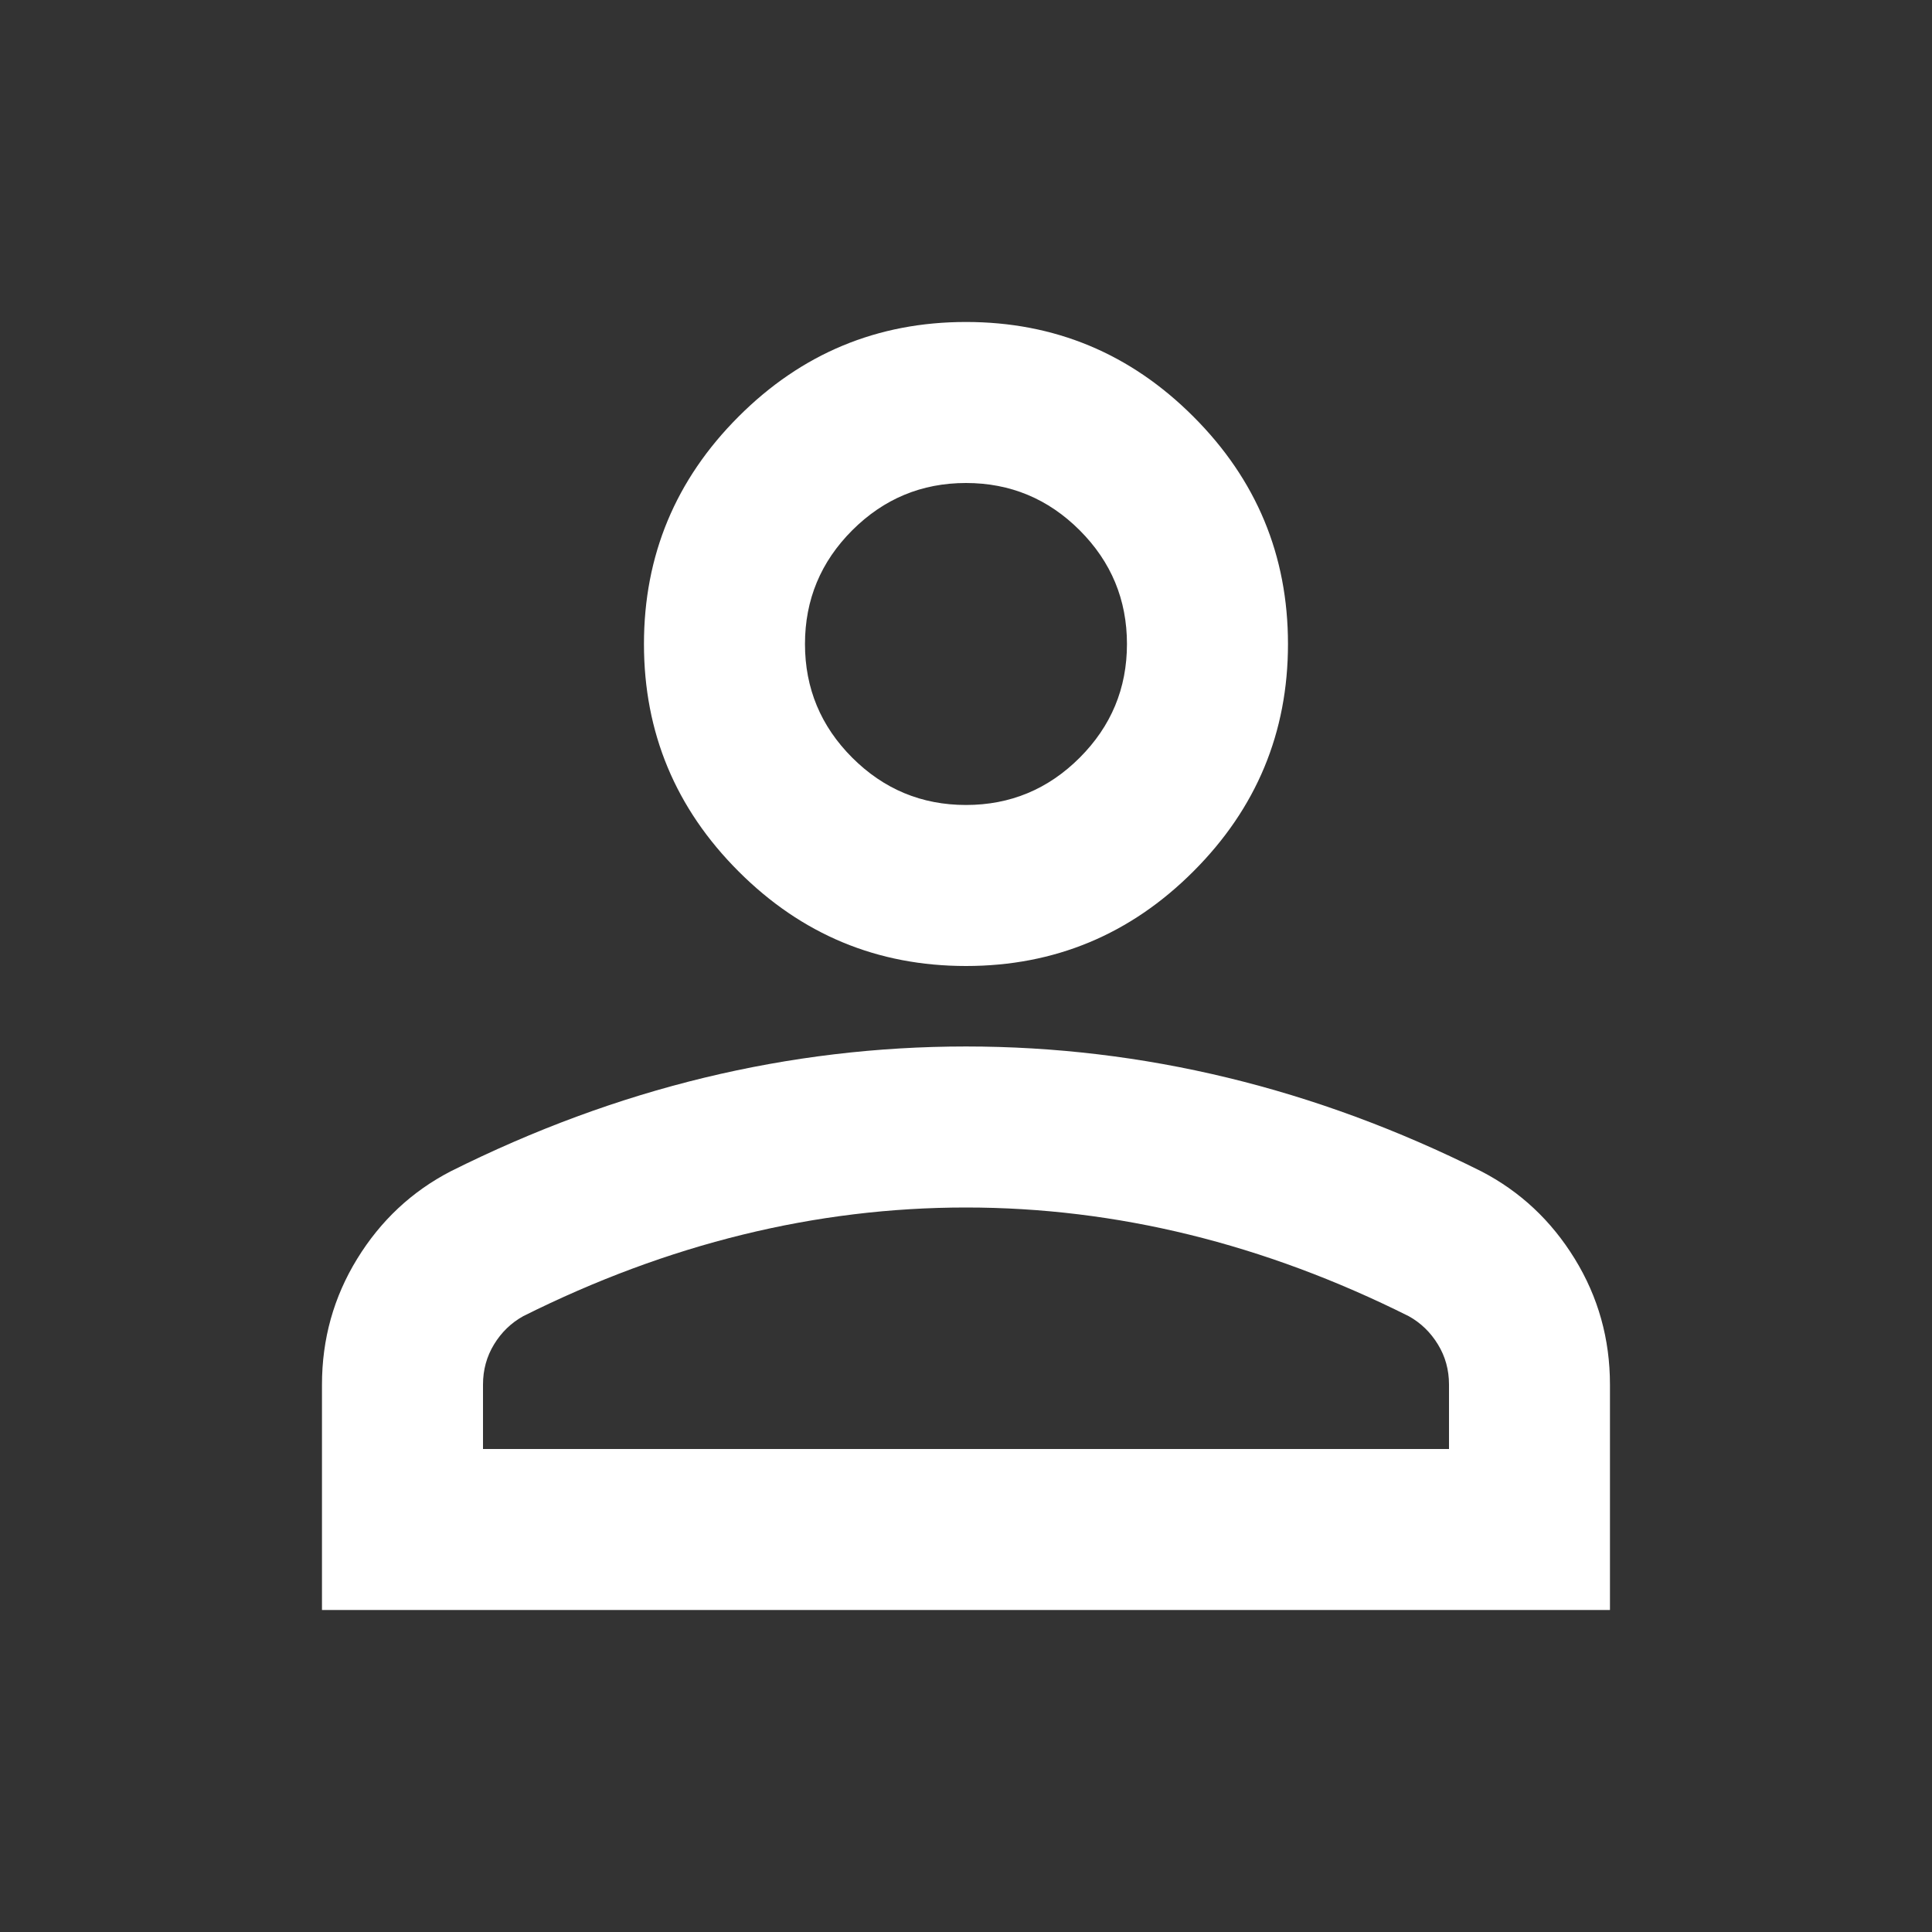 <svg width="32" height="32" viewBox="0 0 32 32" fill="none" xmlns="http://www.w3.org/2000/svg">
<rect x="0" y="0" width="32" height="32" fill="#333333" stroke="none"/>
<mask id="mask0_2978_187" style="mask-type:alpha" maskUnits="userSpaceOnUse" x="0" y="0" width="32" height="32">
<rect width="32" height="32" fill="#D9D9D9"/>
</mask>
<g mask="url(#mask0_2978_187)">
<path d="M16 16C14.533 16 13.277 15.478 12.233 14.433C11.189 13.389 10.666 12.133 10.666 10.667C10.666 9.2 11.189 7.944 12.233 6.9C13.277 5.855 14.533 5.333 16 5.333C17.466 5.333 18.722 5.855 19.766 6.9C20.811 7.944 21.333 9.2 21.333 10.667C21.333 12.133 20.811 13.389 19.766 14.433C18.722 15.478 17.466 16 16 16ZM5.333 26.667V22.933C5.333 22.178 5.527 21.483 5.916 20.85C6.305 20.217 6.822 19.733 7.466 19.4C8.844 18.711 10.244 18.194 11.666 17.85C13.089 17.506 14.533 17.333 16 17.333C17.466 17.333 18.911 17.506 20.333 17.85C21.755 18.194 23.155 18.711 24.533 19.4C25.177 19.733 25.694 20.217 26.083 20.85C26.472 21.483 26.666 22.178 26.666 22.933V26.667H5.333ZM8 24H24V22.933C24 22.689 23.939 22.467 23.816 22.267C23.694 22.067 23.533 21.911 23.333 21.8C22.133 21.2 20.922 20.75 19.7 20.45C18.477 20.15 17.244 20 16 20C14.755 20 13.522 20.15 12.3 20.45C11.078 20.75 9.866 21.2 8.666 21.8C8.466 21.911 8.305 22.067 8.183 22.267C8.061 22.467 8 22.689 8 22.933V24ZM16 13.333C16.733 13.333 17.361 13.072 17.883 12.55C18.405 12.028 18.666 11.4 18.666 10.667C18.666 9.933 18.405 9.305 17.883 8.783C17.361 8.261 16.733 8 16 8C15.266 8 14.639 8.261 14.116 8.783C13.594 9.305 13.333 9.933 13.333 10.667C13.333 11.4 13.594 12.028 14.116 12.55C14.639 13.072 15.266 13.333 16 13.333Z" fill="white"/>
</g>
</svg>
